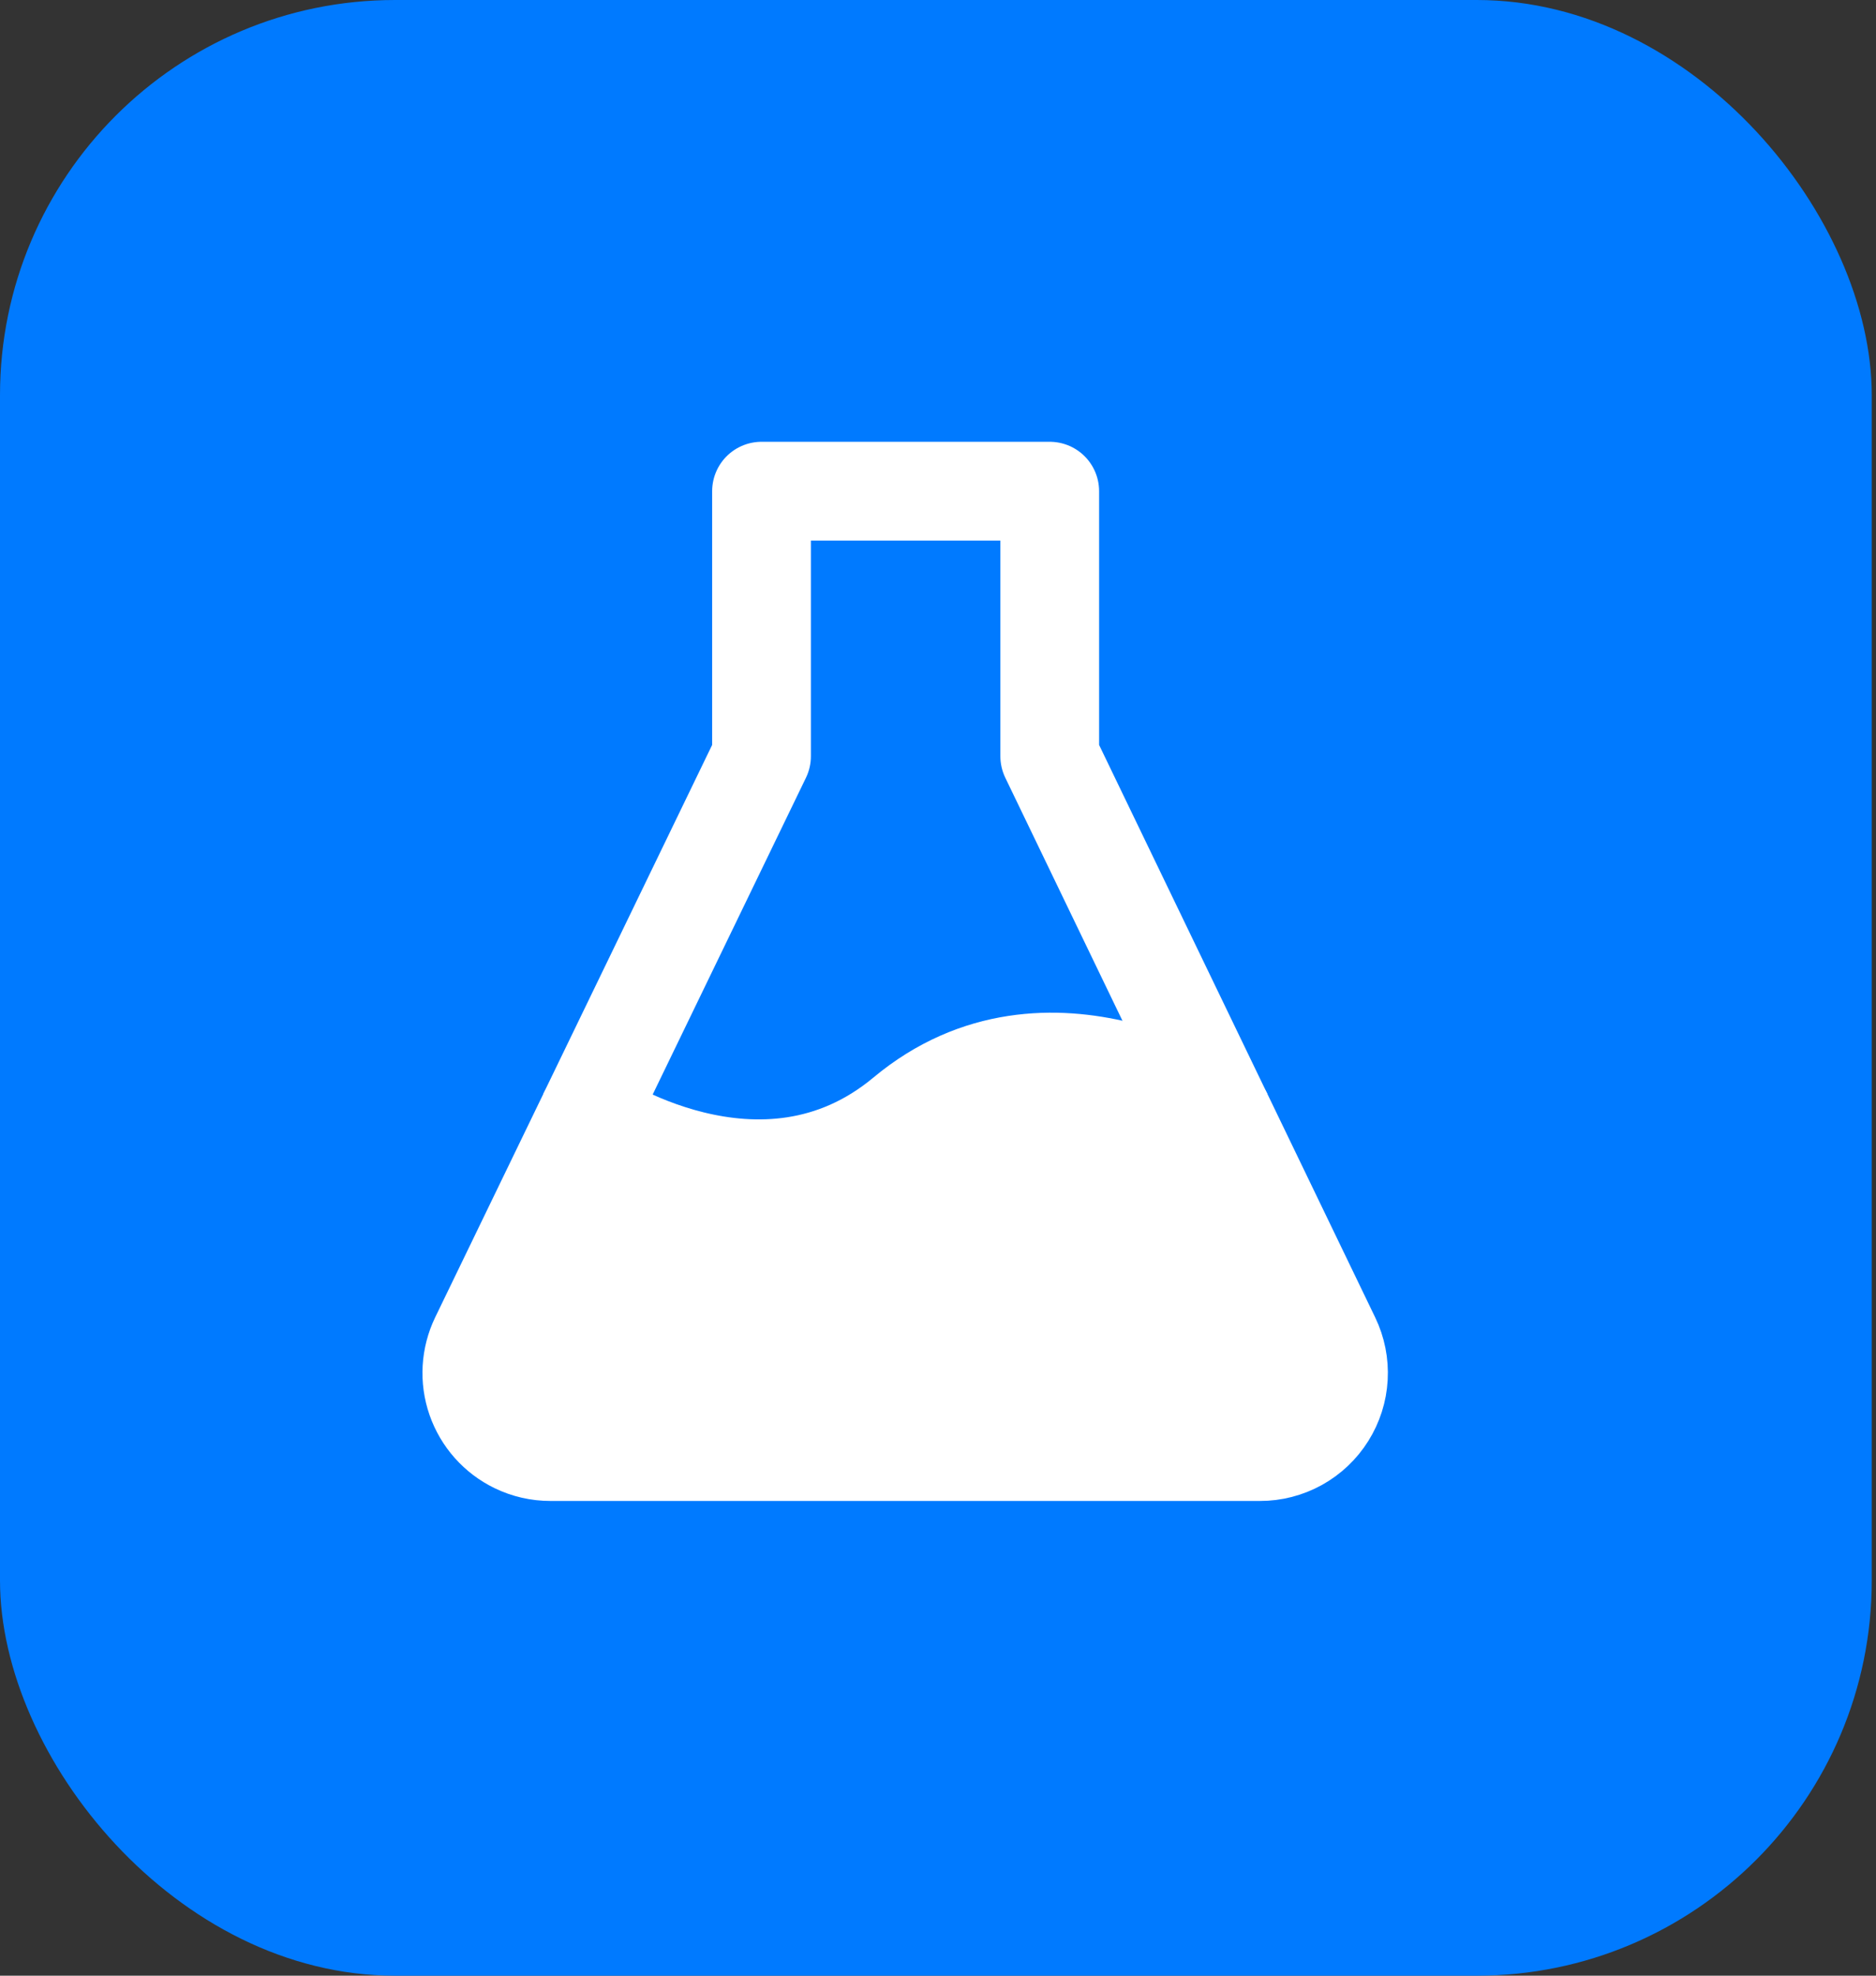 <svg width="57" height="60" viewBox="0 0 57 60" fill="none" xmlns="http://www.w3.org/2000/svg">
<rect x="0" y="0" width="57" height="60" fill="#333333" stroke="none"/>
<rect width="56.871" height="60" rx="12" fill="#007AFF"/>
<path d="M17.857 33.875L23.138 22.966V14.917H31.895V22.966L37.157 33.875" stroke="white" stroke-width="3" stroke-linejoin="round"/>
<path d="M15.683 43.845C15.113 43.569 14.676 43.078 14.468 42.48C14.26 41.883 14.299 41.227 14.574 40.657L17.858 33.875C17.858 33.875 23.125 37.521 27.5 33.875C31.875 30.229 37.158 33.875 37.158 33.875L40.432 40.66C40.608 41.024 40.688 41.426 40.665 41.83C40.643 42.233 40.518 42.624 40.303 42.966C40.089 43.308 39.79 43.59 39.437 43.786C39.083 43.981 38.686 44.084 38.282 44.083H16.723C16.362 44.083 16.007 44.002 15.683 43.845Z" fill="white" stroke="white" stroke-width="3" stroke-linejoin="round"/>
</svg>

